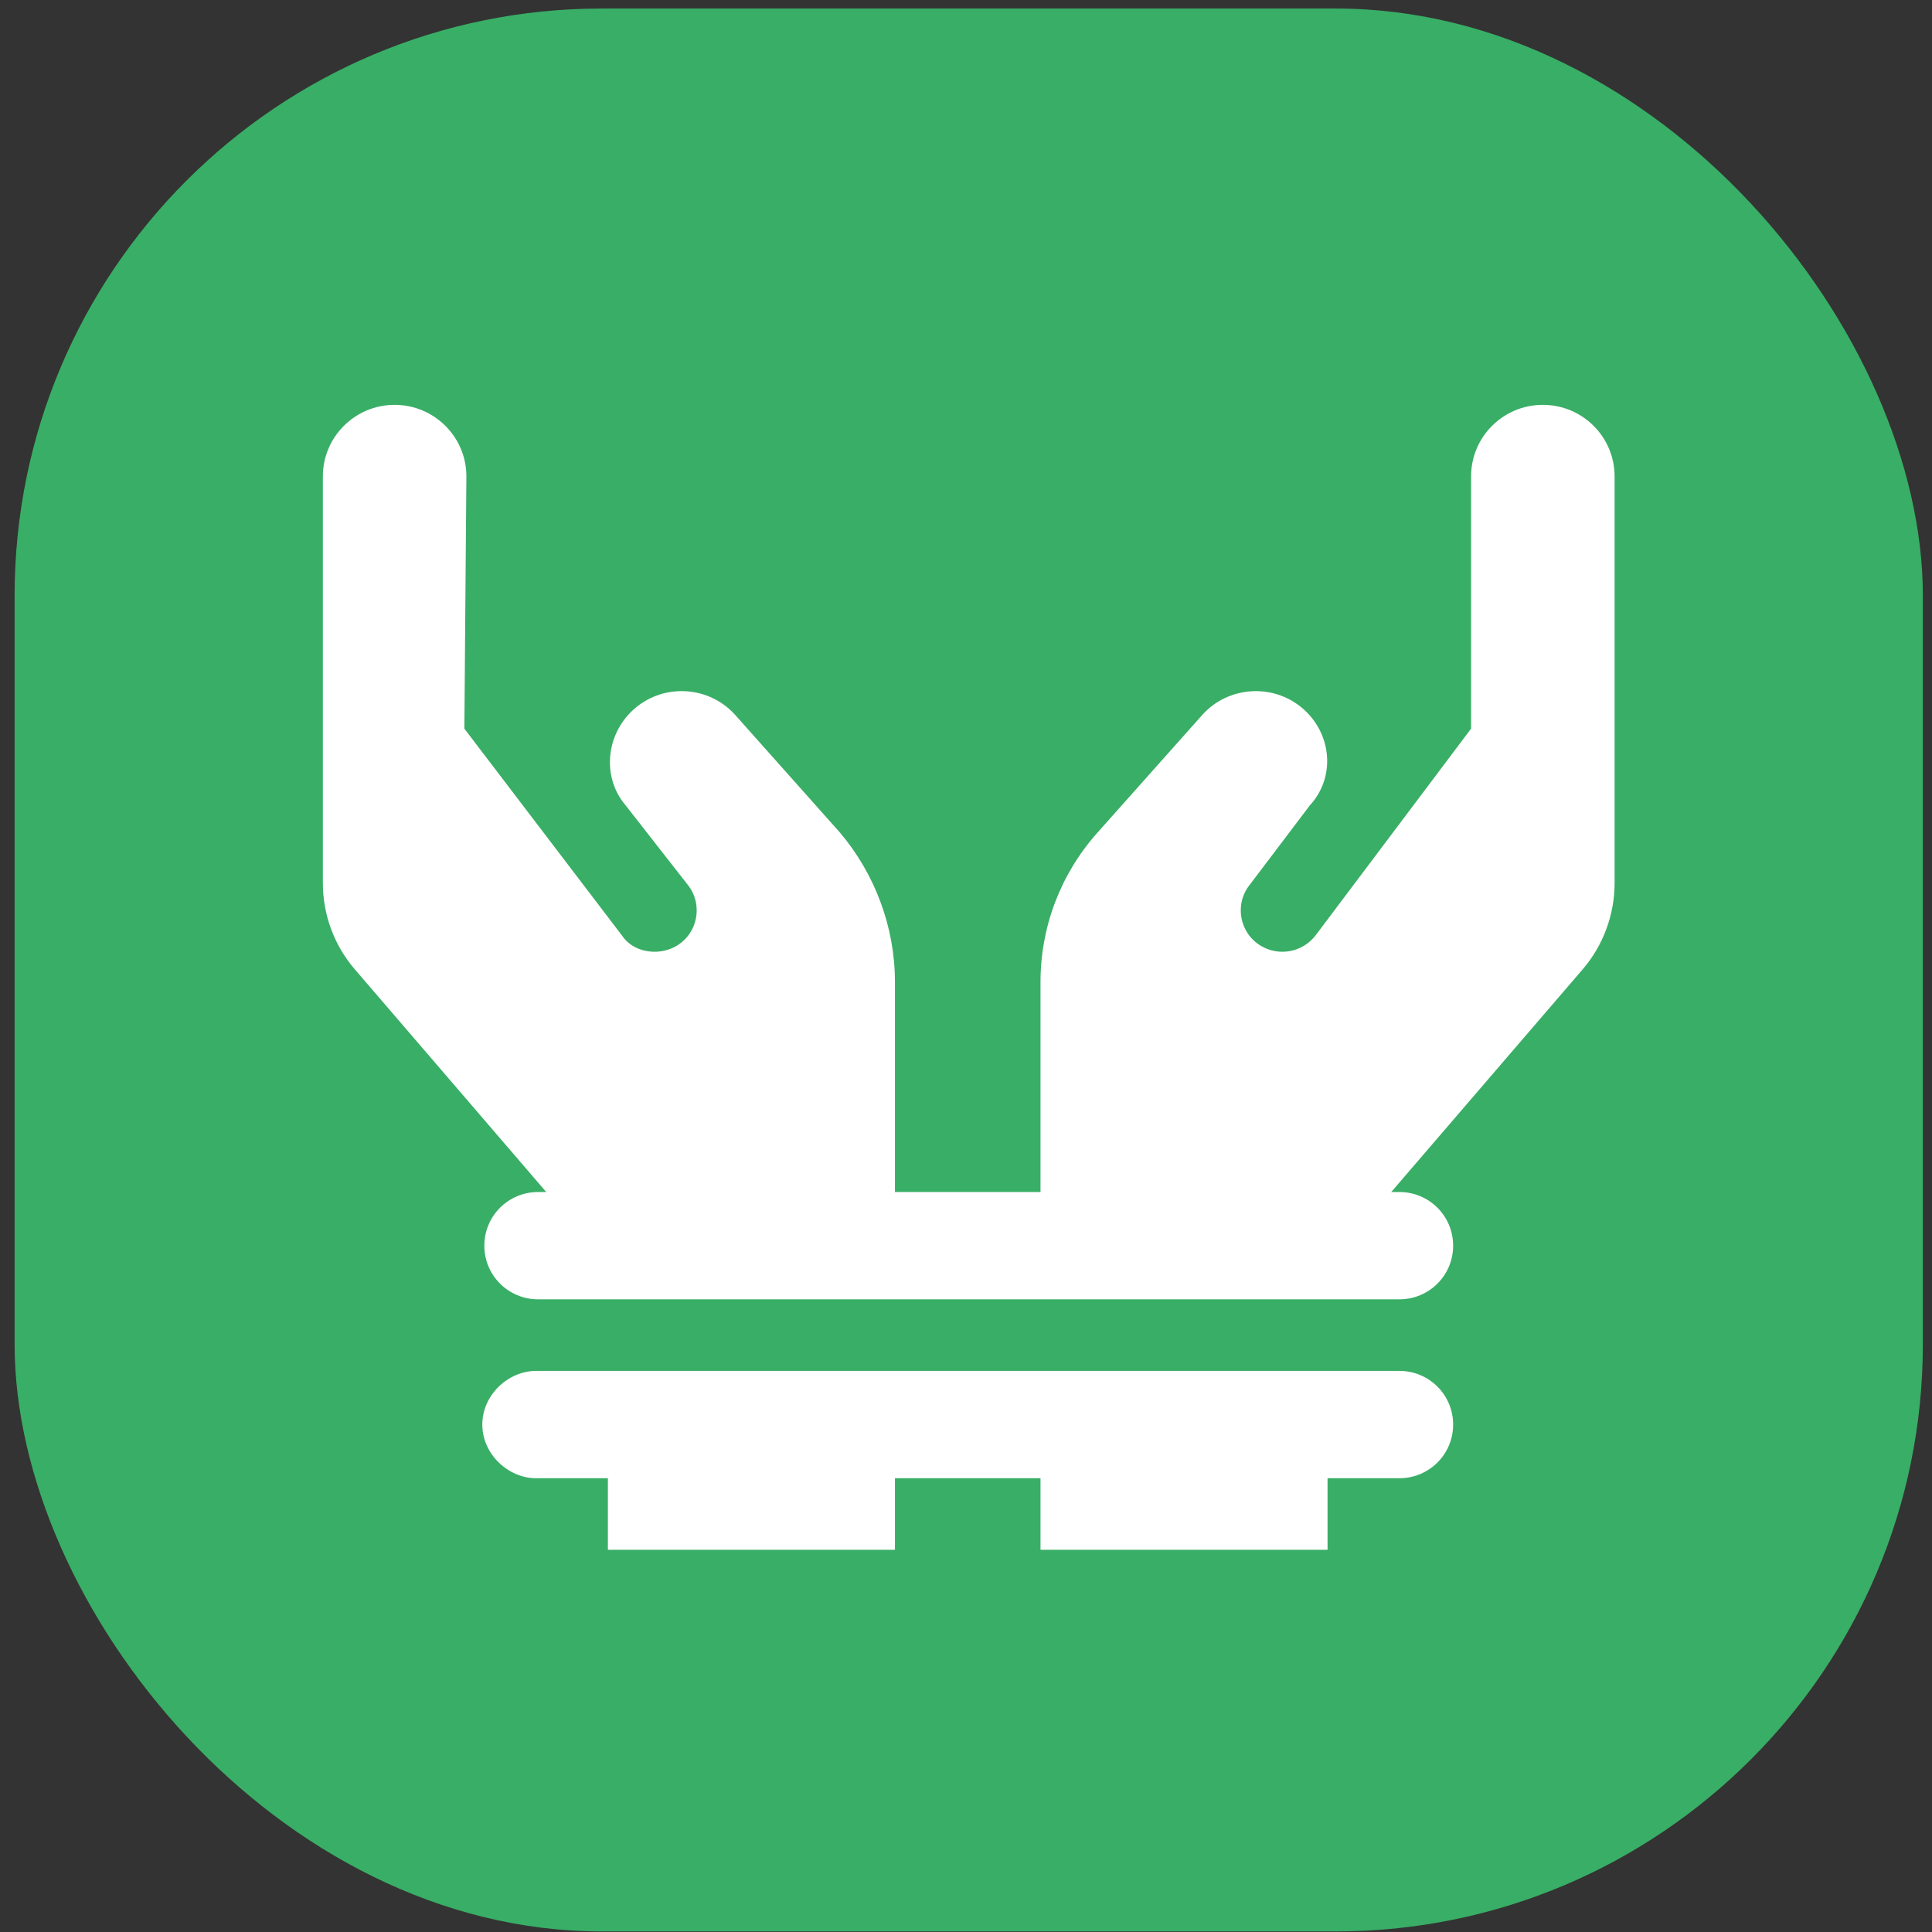 <svg width="107" height="107" viewBox="0 0 107 107" fill="none" xmlns="http://www.w3.org/2000/svg">
<rect x="0" y="0" width="107" height="107" fill="#333333" stroke="none"/>
<rect x="0.809" y="0.472" width="105.684" height="106.497" rx="32.518" fill="#39AE66"/>
<path d="M25.718 40.355L34.437 51.799C35.034 52.728 36.437 52.988 37.456 52.393C38.66 51.687 38.958 50.077 38.077 48.987L34.649 44.603C33.307 43.03 33.543 40.59 35.195 39.203C36.834 37.829 39.294 38.002 40.722 39.6L46.522 46.114C48.447 48.393 49.565 51.328 49.565 54.387V66.017H57.626V54.387C57.626 51.328 58.744 48.393 60.781 46.114L66.581 39.6C68.009 38.002 70.468 37.829 72.108 39.203C73.76 40.59 73.996 43.03 72.543 44.603L69.226 48.987C68.344 50.077 68.643 51.687 69.847 52.393C70.866 52.988 72.157 52.728 72.865 51.799L81.473 40.355V26.385C81.473 24.197 83.249 22.422 85.447 22.422C87.645 22.422 89.421 24.197 89.421 26.385V48.913C89.421 50.659 88.788 52.368 87.645 53.694L77.051 66.017H77.498C79.15 66.017 80.479 67.342 80.479 68.989C80.479 70.636 79.15 71.961 77.498 71.961H29.805C28.153 71.961 26.824 70.636 26.824 68.989C26.824 67.342 28.153 66.017 29.805 66.017H30.252L19.659 53.694C18.511 52.368 17.881 50.659 17.881 48.913V26.385C17.881 24.197 19.661 22.422 21.856 22.422C24.05 22.422 25.83 24.197 25.83 26.385L25.718 40.355ZM29.693 81.869C28.153 81.869 26.712 80.544 26.712 78.897C26.712 77.25 28.153 75.924 29.693 75.924H77.498C79.15 75.924 80.479 77.25 80.479 78.897C80.479 80.544 79.15 81.869 77.498 81.869H73.524V85.832H57.626V81.869H49.565V85.832H33.667V81.869H29.693Z" fill="white"/>
</svg>
